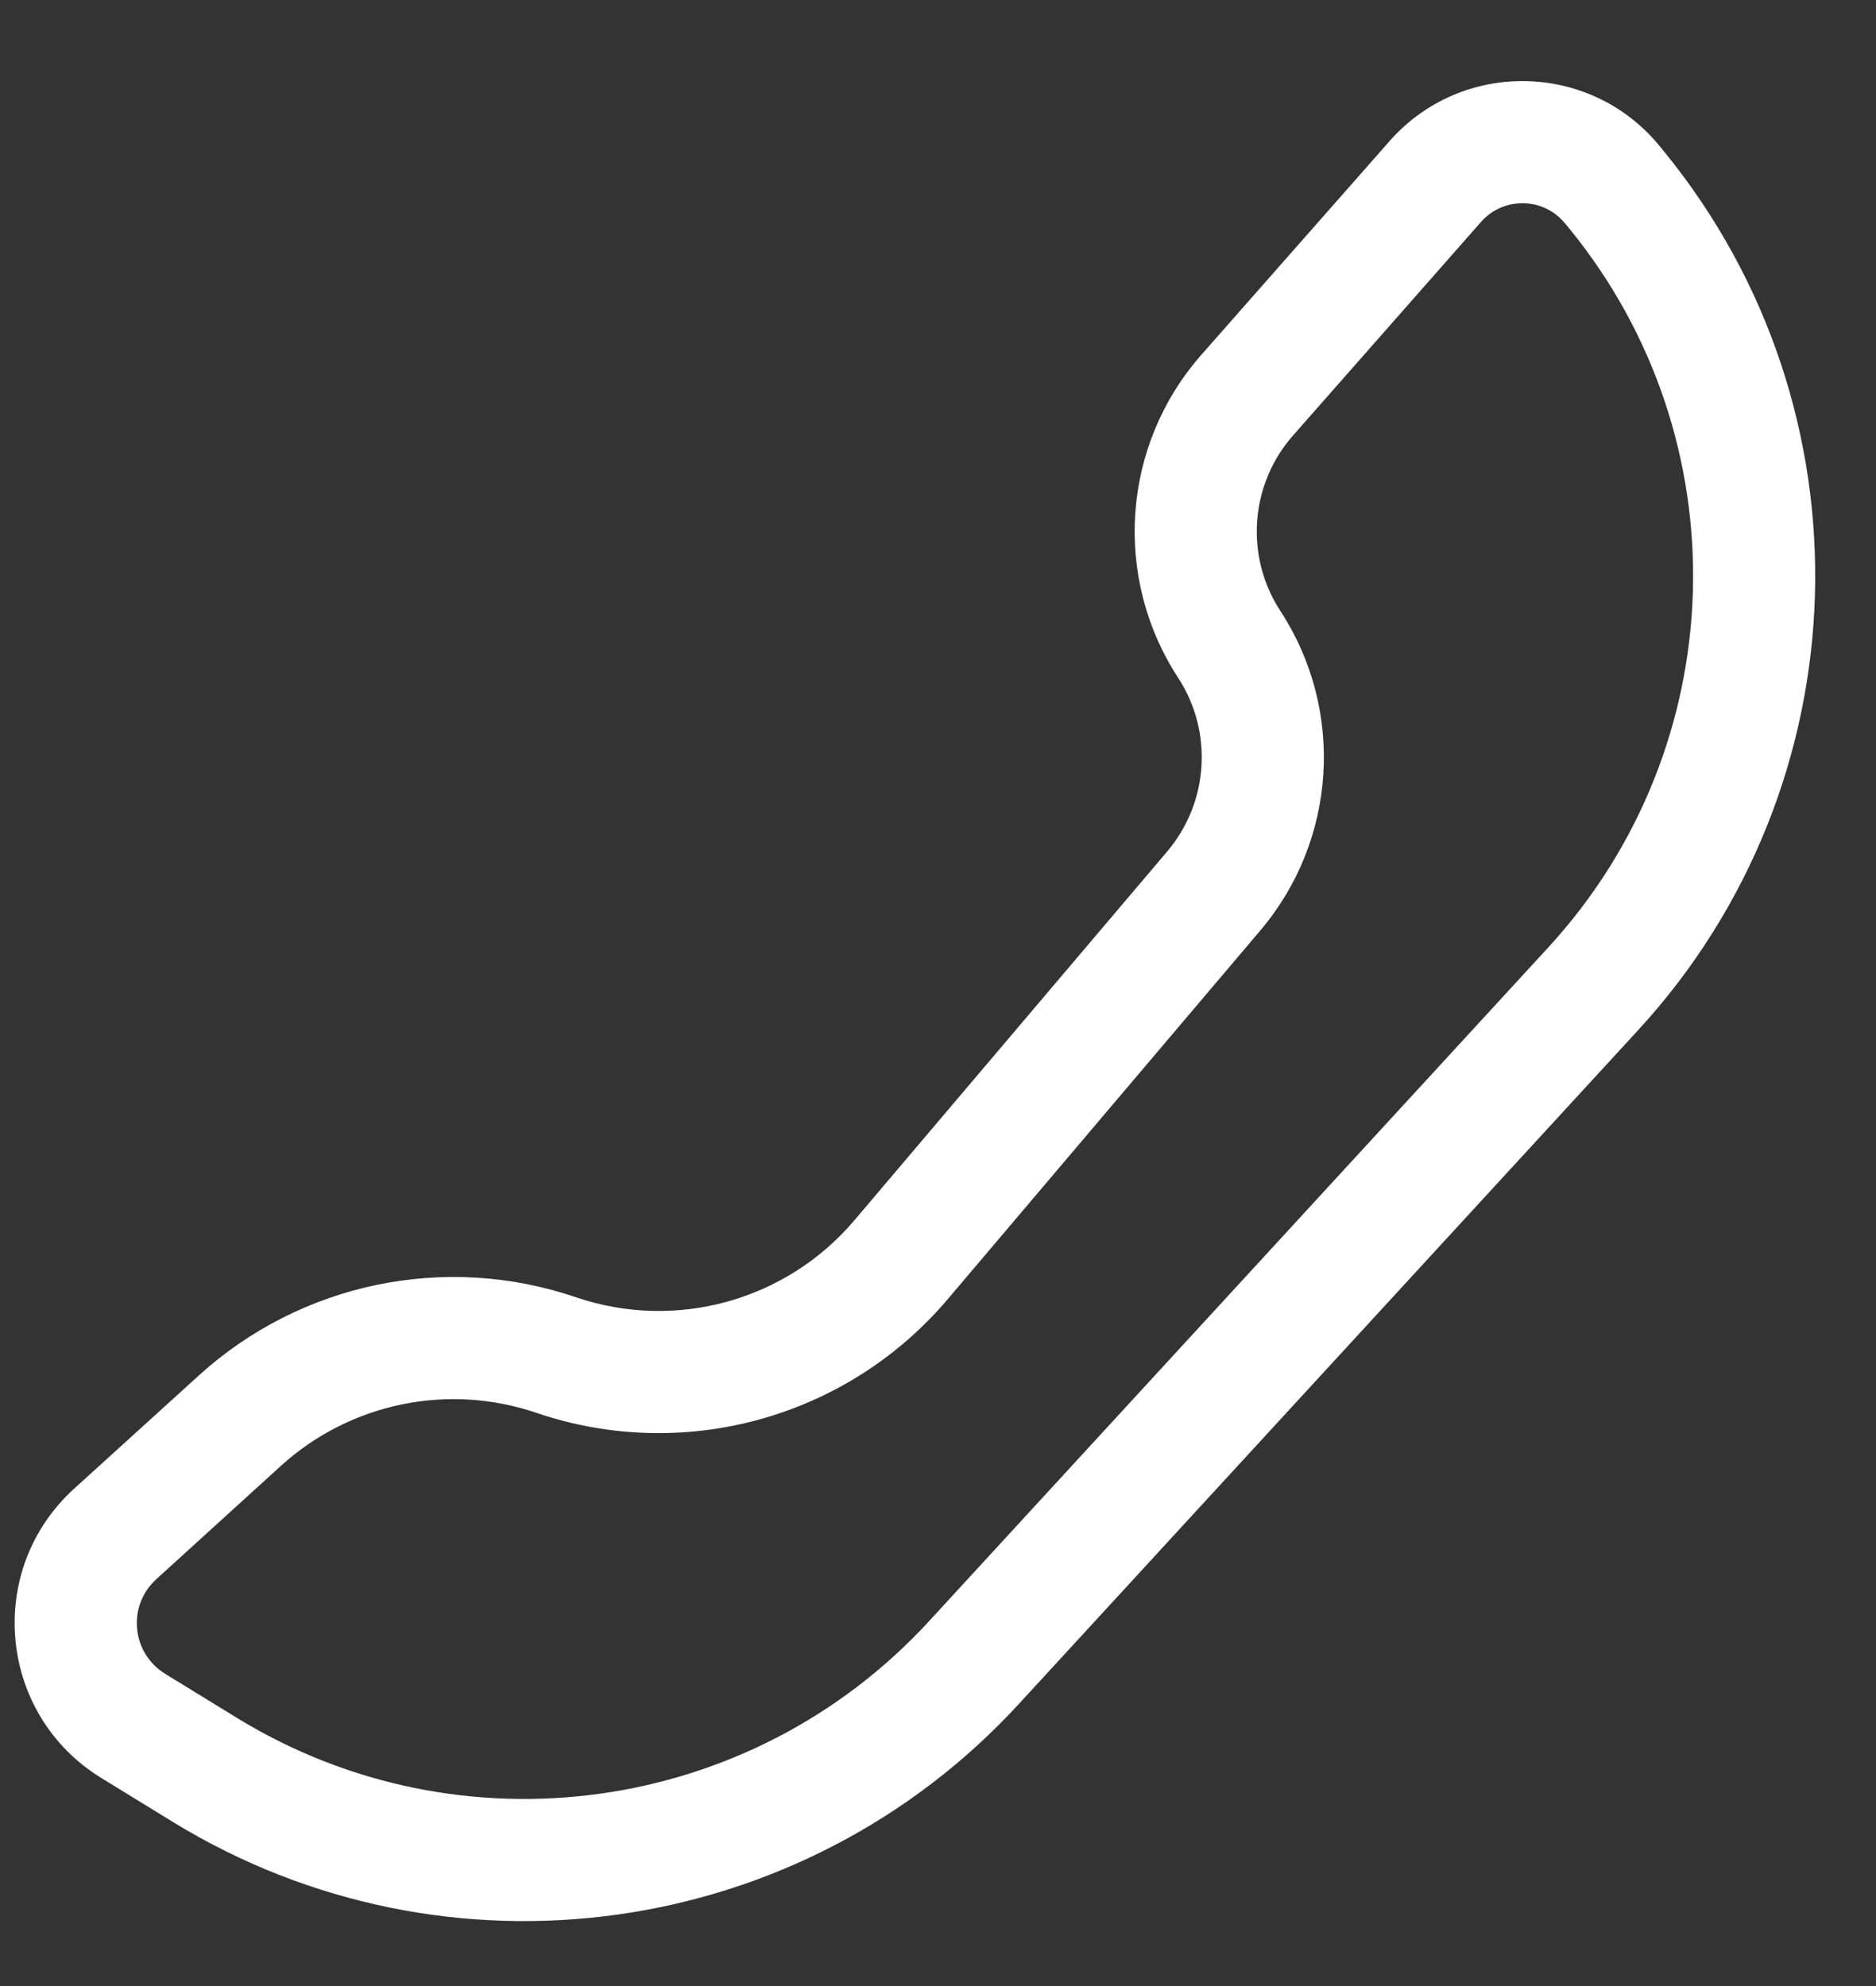 <?xml version="1.0" encoding="UTF-8"?>
<svg xmlns="http://www.w3.org/2000/svg" width="17" height="18" viewBox="0 0 17 18" fill="none">
  <rect x="0" y="0" width="17" height="18" fill="#333333" stroke="none"/>
  <path fill-rule="evenodd" clip-rule="evenodd" d="M12.591 1.28C13.246 0.535 14.414 0.557 15.041 1.326L15.081 1.375C16.991 3.718 16.891 7.109 14.845 9.336L9.233 15.443C7.263 17.587 4.05 18.035 1.567 16.513L0.919 16.115C-0.017 15.541 -0.14 14.23 0.672 13.492L1.802 12.466C2.727 11.626 4.035 11.354 5.218 11.757C6.123 12.066 7.125 11.789 7.743 11.059L10.577 7.717C10.954 7.272 10.995 6.632 10.676 6.143C10.081 5.23 10.167 4.033 10.887 3.215L12.591 1.28ZM14.183 2.026C13.988 1.786 13.625 1.78 13.421 2.011L11.718 3.946C11.326 4.391 11.279 5.042 11.603 5.538C12.189 6.437 12.115 7.614 11.421 8.433L8.588 11.775C7.675 12.852 6.197 13.26 4.861 12.805C4.06 12.532 3.173 12.716 2.546 13.285L1.417 14.312C1.15 14.554 1.191 14.983 1.498 15.171L2.146 15.569C4.177 16.815 6.806 16.448 8.418 14.694L14.03 8.587C15.704 6.766 15.786 3.991 14.223 2.074L14.183 2.026Z" fill="white"></path>
</svg>
